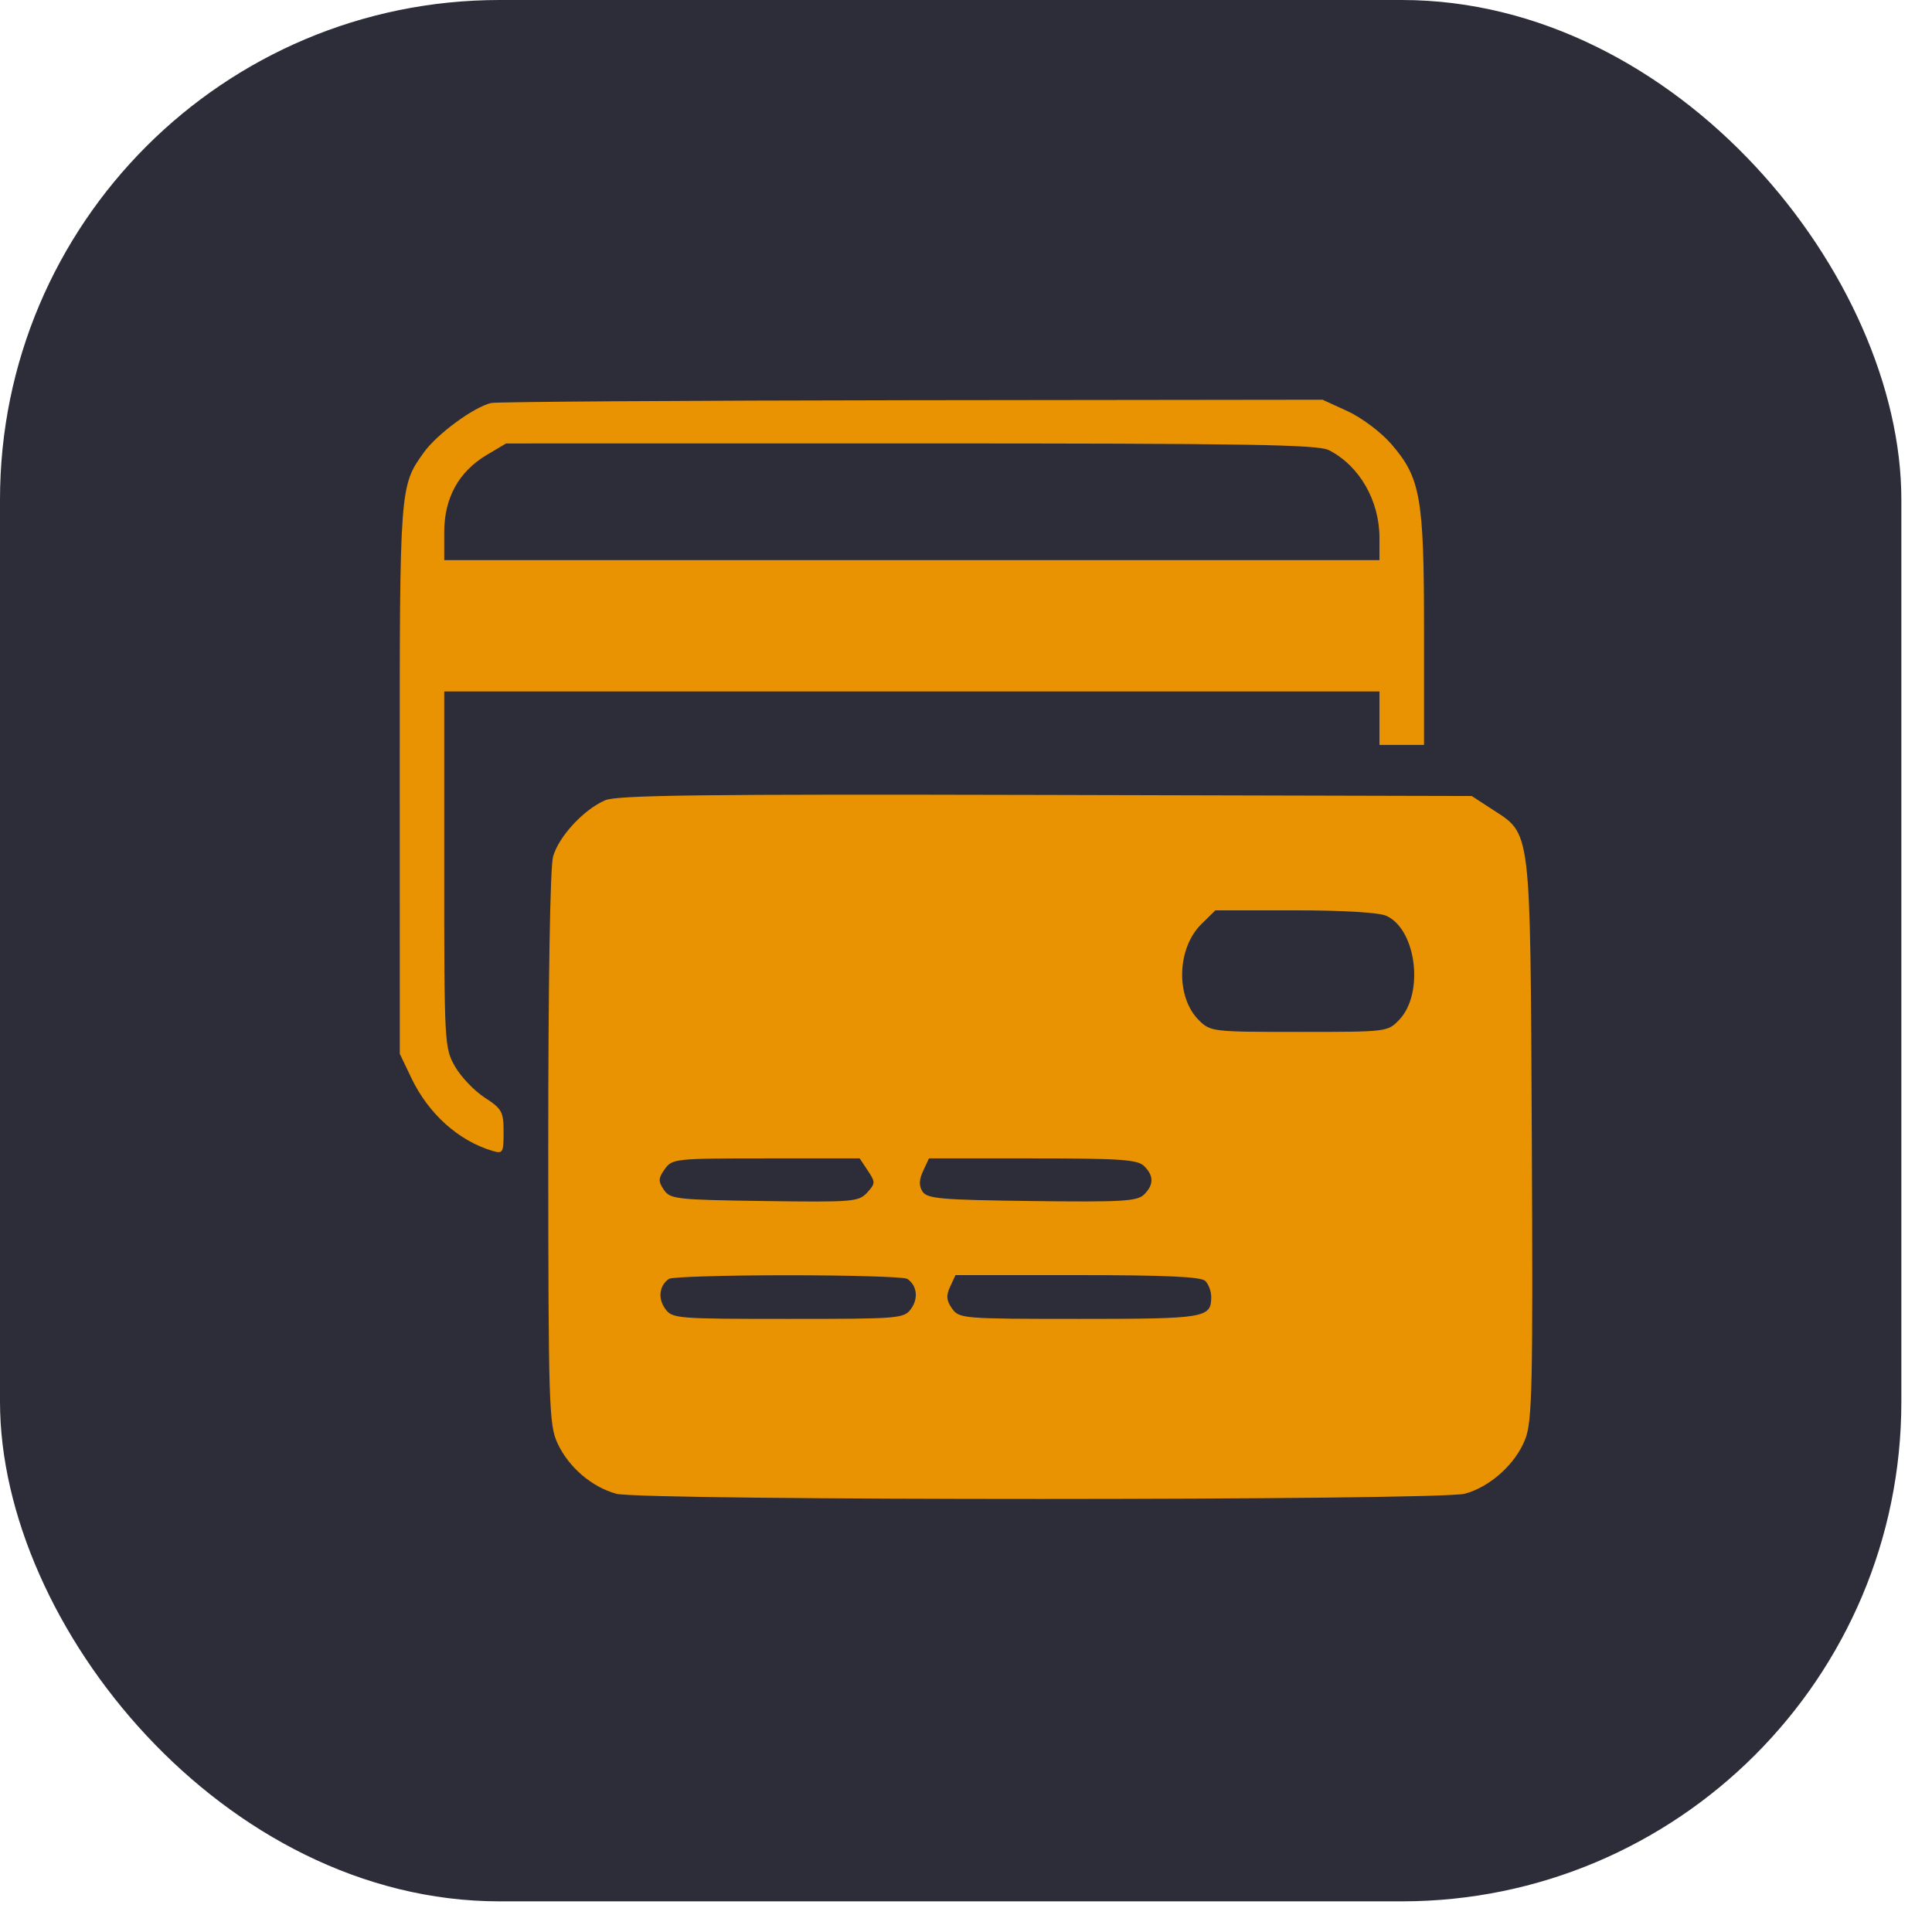 <?xml version="1.0" encoding="UTF-8"?> <svg xmlns="http://www.w3.org/2000/svg" width="58" height="58" viewBox="0 0 58 58" fill="none"> <rect width="57.08" height="57.08" rx="15" fill="#2D2D39"></rect> <path fill-rule="evenodd" clip-rule="evenodd" d="M14.747 12.098C14.23 12.215 13.127 13.024 12.727 13.579C11.999 14.59 11.998 14.601 12 23.372L12.002 31.636L12.351 32.366C12.866 33.44 13.764 34.246 14.784 34.55C15.097 34.643 15.118 34.606 15.118 33.984C15.118 33.376 15.07 33.288 14.55 32.95C14.237 32.746 13.836 32.326 13.659 32.015C13.343 31.464 13.336 31.323 13.336 26.104V20.758H27.374H41.413V21.561V22.364H42.081H42.75V18.886C42.75 14.923 42.646 14.341 41.759 13.321C41.454 12.971 40.87 12.534 40.455 12.344L39.704 12L27.374 12.015C20.593 12.024 14.91 12.061 14.747 12.098ZM39.898 13.516C40.813 13.985 41.413 15.028 41.413 16.154V16.816H27.374H13.336L13.336 15.976C13.337 14.946 13.771 14.158 14.615 13.656L15.193 13.313L27.345 13.312C37.492 13.311 39.562 13.345 39.898 13.516ZM18.164 24.026C17.521 24.305 16.773 25.114 16.604 25.715C16.515 26.028 16.458 29.496 16.459 34.483C16.462 42.173 16.48 42.773 16.735 43.323C17.067 44.044 17.764 44.642 18.503 44.844C19.27 45.053 43.212 45.051 43.979 44.842C44.741 44.634 45.504 43.943 45.79 43.201C45.999 42.66 46.022 41.593 45.986 34.191C45.938 24.718 45.981 25.067 44.78 24.286L44.183 23.897L31.396 23.865C21.058 23.839 18.524 23.87 18.164 24.026ZM41.615 27.492C42.521 27.898 42.762 29.824 42.006 30.615C41.66 30.977 41.641 30.979 39.003 30.979C36.403 30.979 36.341 30.972 35.994 30.63C35.292 29.941 35.328 28.469 36.064 27.745L36.487 27.329H38.869C40.307 27.329 41.395 27.393 41.615 27.492ZM26.053 35.144C26.284 35.49 26.282 35.531 26.031 35.804C25.778 36.079 25.599 36.093 22.947 36.056C20.298 36.019 20.119 35.999 19.929 35.718C19.757 35.463 19.761 35.371 19.957 35.097C20.179 34.785 20.268 34.776 22.997 34.776H25.808L26.053 35.144ZM34.346 35.005C34.643 35.297 34.642 35.569 34.343 35.863C34.139 36.063 33.676 36.09 30.979 36.056C28.245 36.022 27.832 35.986 27.695 35.772C27.584 35.599 27.589 35.419 27.713 35.152L27.888 34.776H31C33.631 34.776 34.148 34.811 34.346 35.005ZM27.236 38.392C27.527 38.587 27.578 38.972 27.355 39.285C27.141 39.585 27.029 39.594 23.66 39.594C20.292 39.594 20.179 39.585 19.966 39.285C19.743 38.972 19.794 38.587 20.084 38.392C20.172 38.333 21.781 38.284 23.66 38.284C25.54 38.284 27.149 38.333 27.236 38.392ZM36.184 38.455C36.282 38.551 36.362 38.768 36.362 38.937C36.362 39.565 36.186 39.594 32.404 39.594C28.905 39.594 28.796 39.585 28.582 39.285C28.412 39.046 28.398 38.897 28.523 38.628L28.685 38.28H32.345C34.994 38.28 36.055 38.328 36.184 38.455Z" fill="#E99302"></path> </svg> 